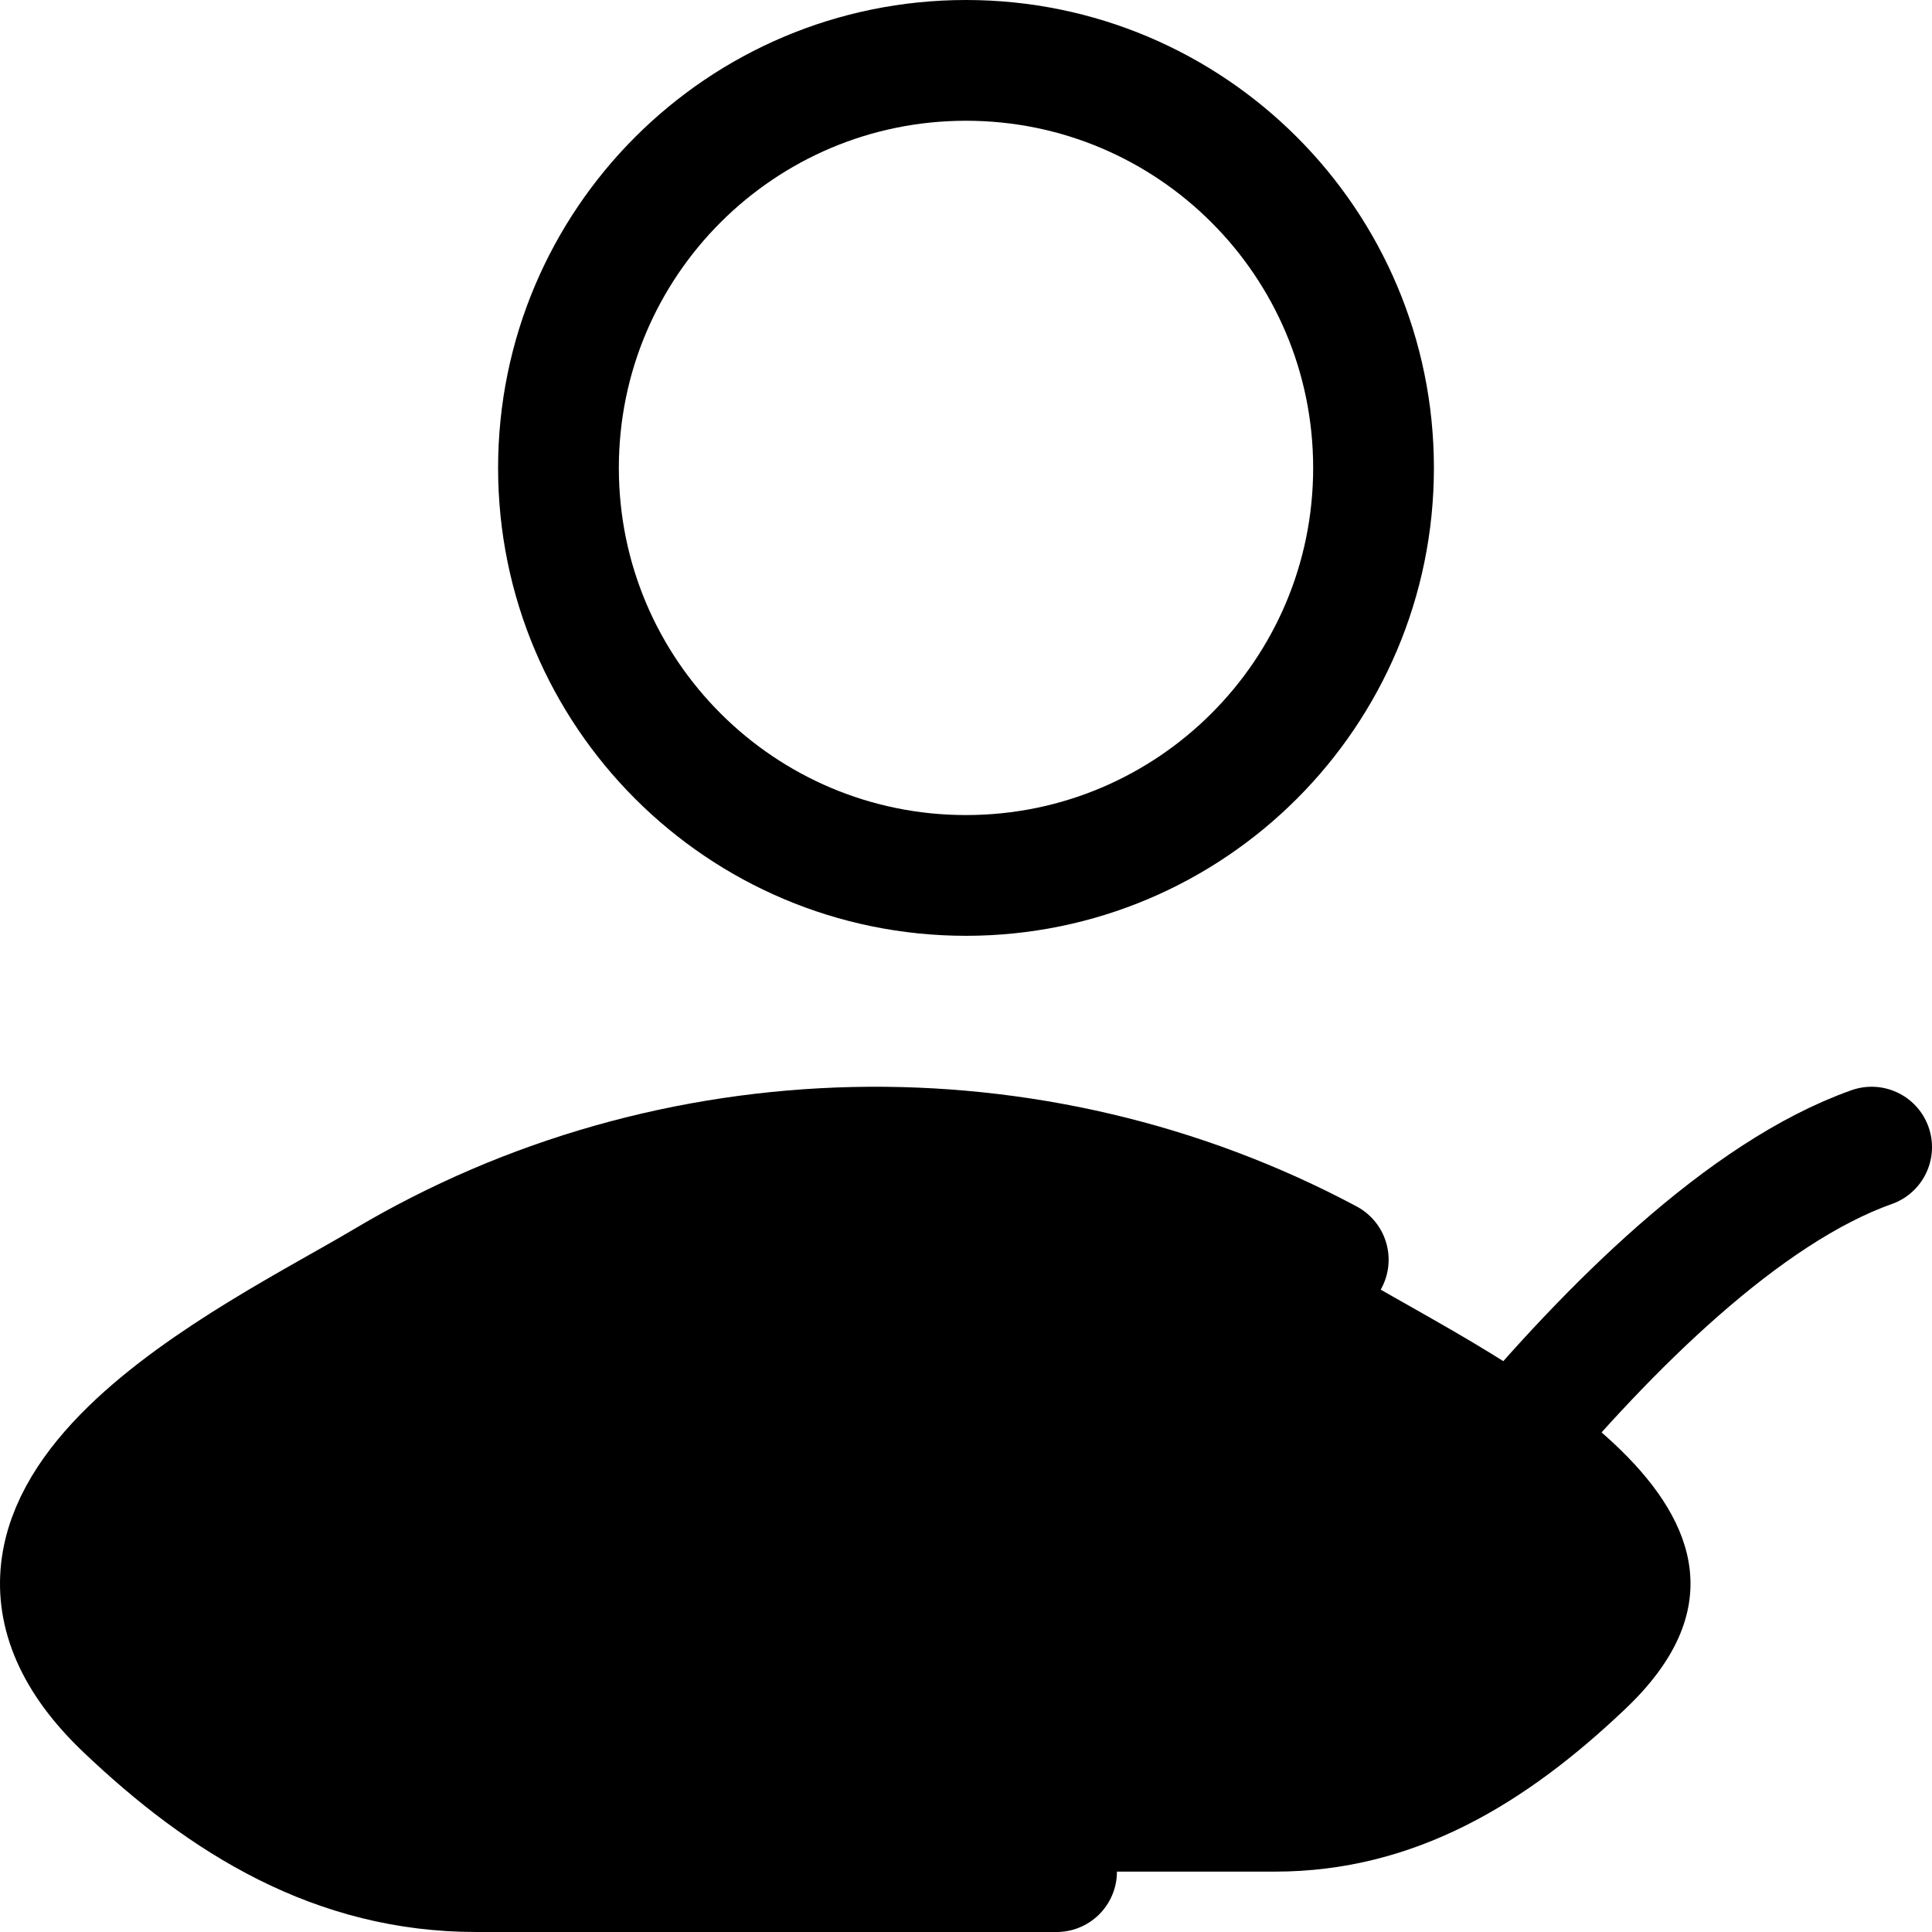 <?xml version="1.0" encoding="UTF-8"?>
<svg width="64px" height="64px" viewBox="0 0 64 64" version="1.1" xmlns="http://www.w3.org/2000/svg" xmlns:xlink="http://www.w3.org/1999/xlink">
    <title>setup1 copy</title>
    <g id="Web-2.0" stroke="none" stroke-width="1" fill="none" fill-rule="evenodd">
        <g id="web_new_mobile" transform="translate(-164, -3928)">
            <g id="setup1-copy" transform="translate(164, 3928)">
                <rect id="Rectangle" x="0" y="0" width="64" height="64"></rect>
                <g id="user-check-01-duotone-rounded" transform="translate(2, 2)">
                    <path d="M10.733,40.445 C6.488,42.972 -4.64,48.132 2.138,54.59 C5.449,57.744 9.136,60 13.773,60 L40.227,60 C44.864,60 48.551,57.744 51.862,54.59 C58.64,48.132 47.512,42.972 43.267,40.445 C33.314,34.518 20.686,34.518 10.733,40.445 Z" id="Path" fill="color(display-p3 0.176 0.831 0.749)" fill-rule="nonzero" opacity="0.4"></path>
                    <path d="M36,48 C36,48 39,48 42,54 C42,54 51.53,39 60,36" id="Path" stroke="color(display-p3 0.176 0.831 0.749)" stroke-width="4" stroke-linecap="round" stroke-linejoin="round"></path>
                    <path d="M33,60 L13.773,60 C9.136,60 5.449,57.744 2.138,54.59 C-4.64,48.132 6.488,42.972 10.733,40.445 C20.268,34.767 32.259,34.529 42,39.73" id="Path" stroke="color(display-p3 0.176 0.831 0.749)" stroke-width="4" stroke-linecap="round" stroke-linejoin="round"></path>
                    <path d="M43.5,13.5 C43.5,20.956 37.456,27 30,27 C22.544,27 16.5,20.956 16.5,13.5 C16.5,6.044 22.544,0 30,0 C37.456,0 43.5,6.044 43.5,13.5 Z" id="Path" stroke="color(display-p3 0.176 0.831 0.749)" stroke-width="4"></path>
                </g>
            </g>
        </g>
    </g>
</svg>
